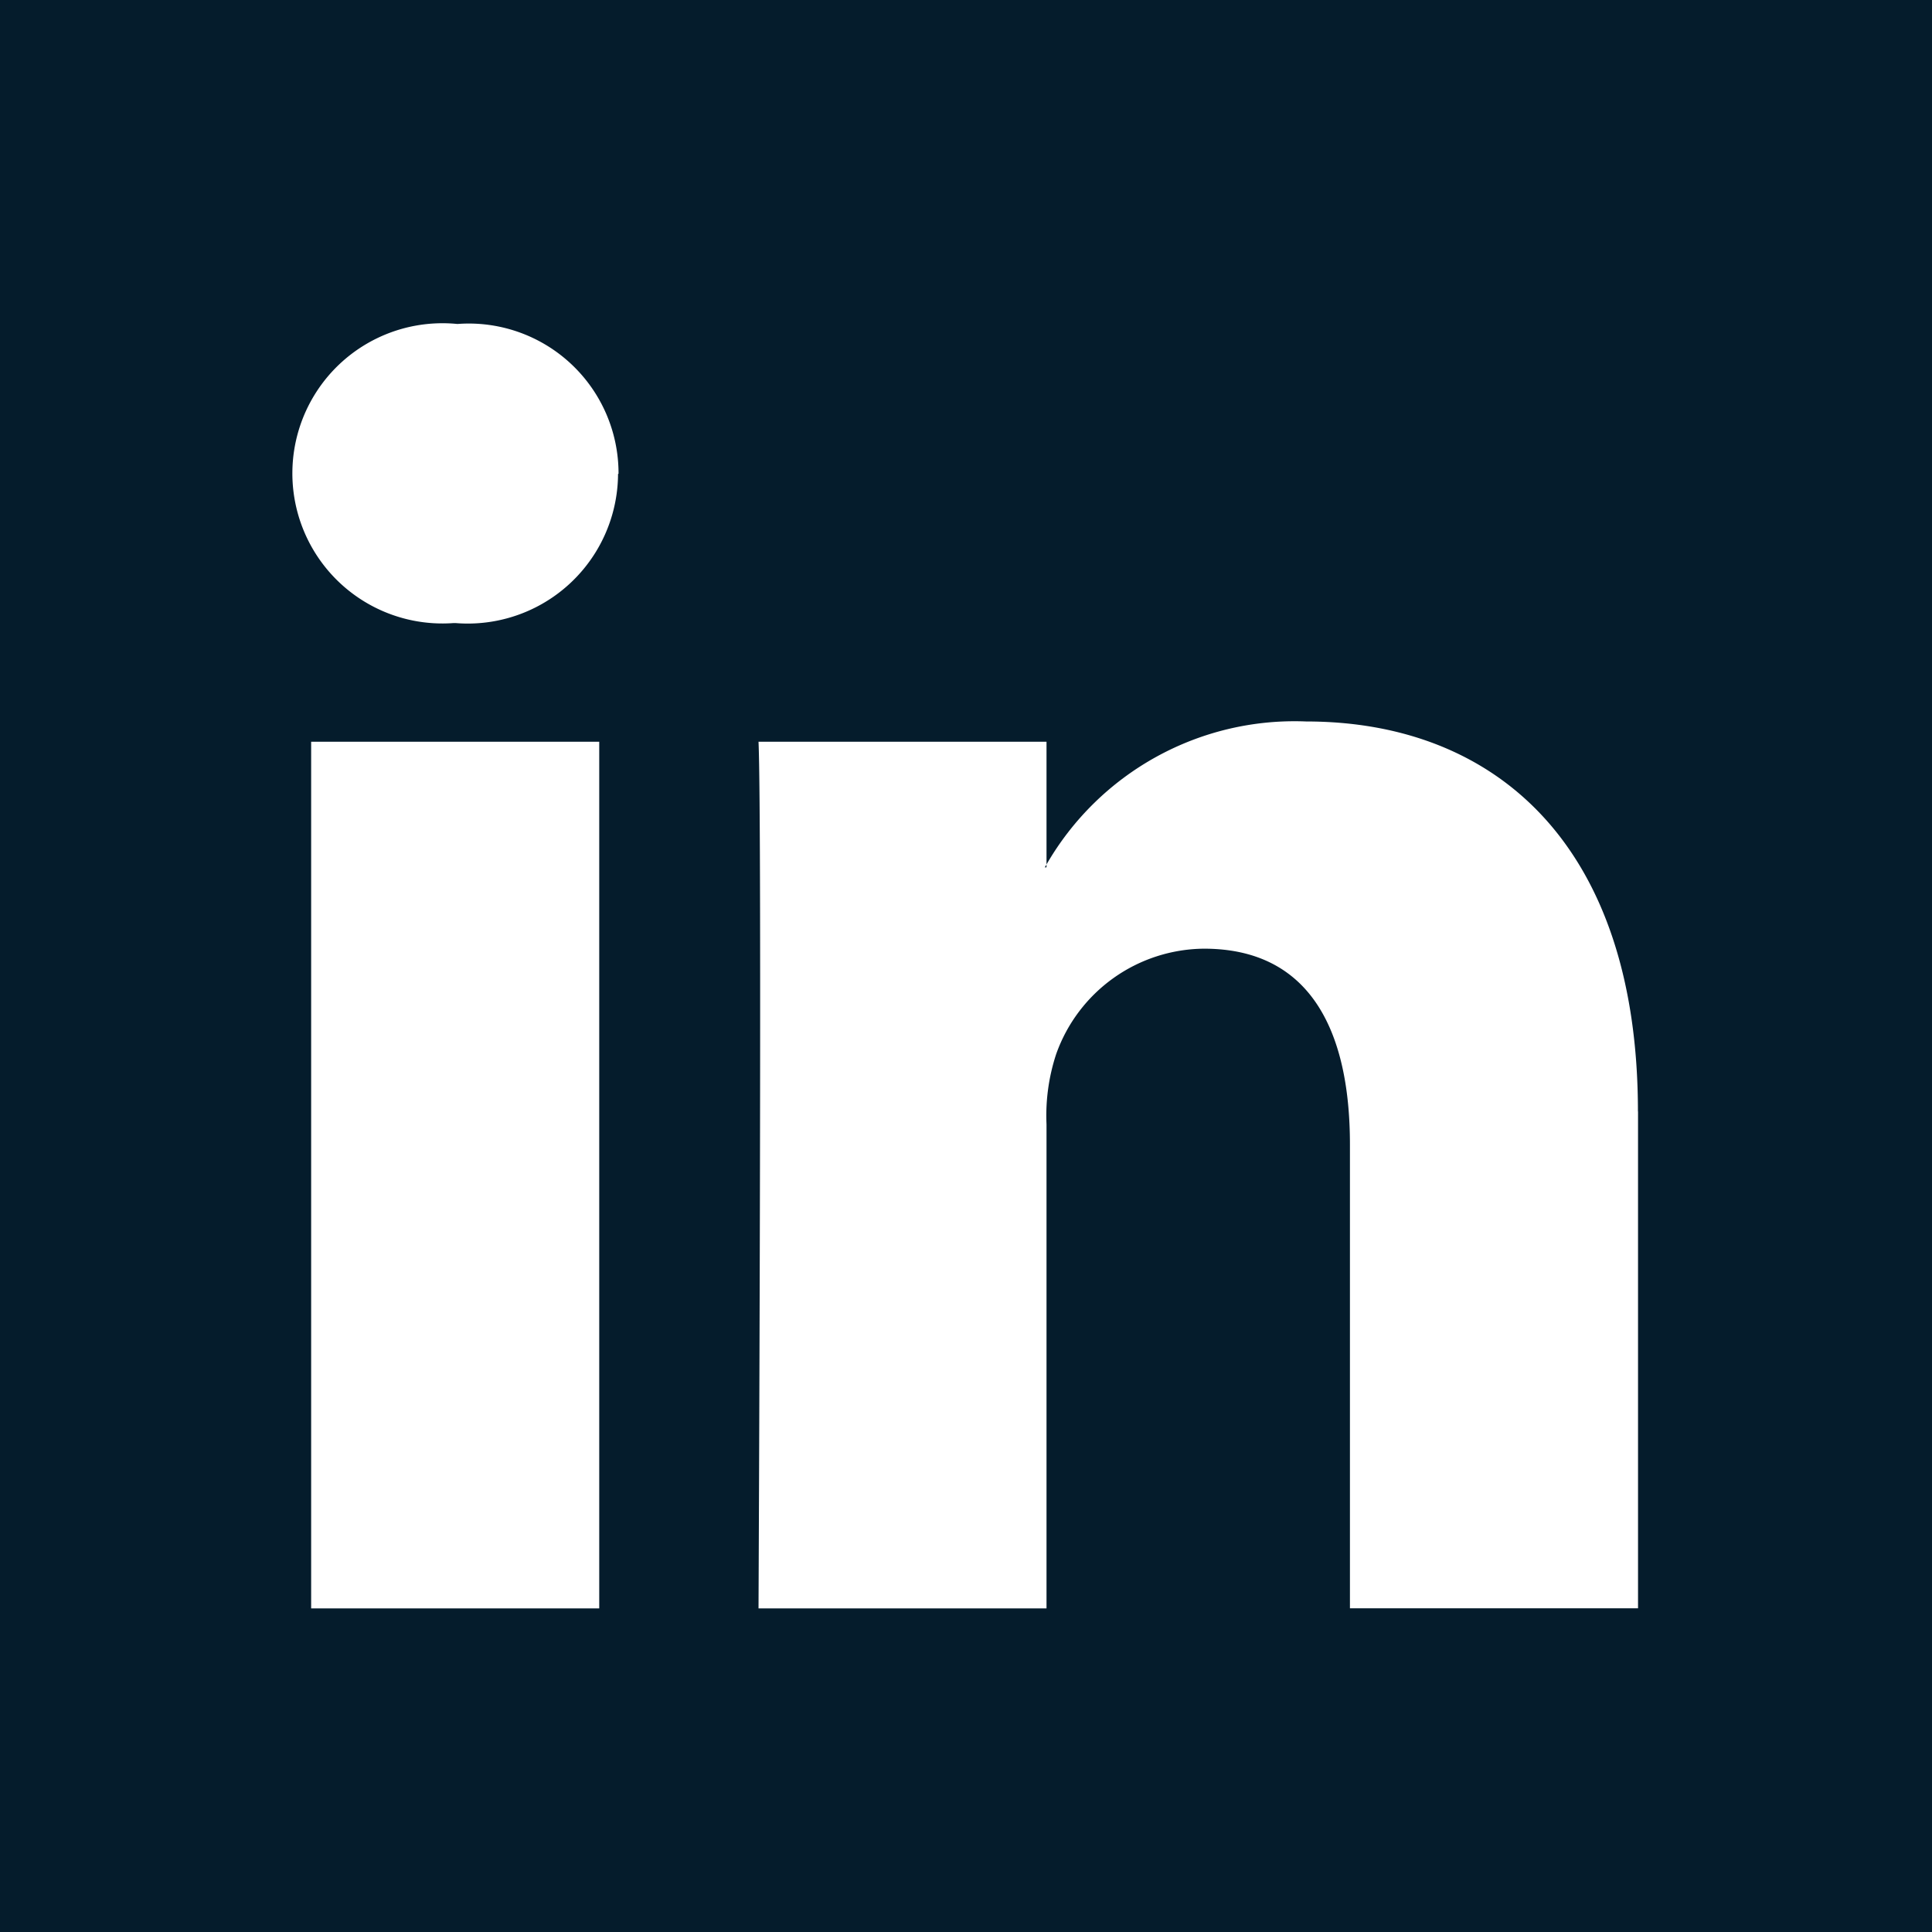 <?xml version="1.0" encoding="UTF-8"?> <svg xmlns="http://www.w3.org/2000/svg" id="linkedin-logo-svgrepo-com" width="20.025" height="20.025" viewBox="0 0 20.025 20.025"><path id="Path_385" data-name="Path 385" d="M10.828,8.99a.154.154,0,0,0,.019-.03v.03ZM20.025,0V20.025H0V0ZM6.211,7.688H3.225v8.983H6.211V7.688Zm.2-2.777a1.552,1.552,0,0,0-1.67-1.553,1.556,1.556,0,1,0-.039,3.1h.019A1.558,1.558,0,0,0,6.406,4.911ZM16.977,11.52c0-2.758-1.474-4.042-3.438-4.042a2.969,2.969,0,0,0-2.692,1.482V7.688H7.862c.038.842,0,8.983,0,8.983h2.985V11.654a2.04,2.04,0,0,1,.1-.728,1.64,1.64,0,0,1,1.532-1.093c1.082,0,1.513.822,1.513,2.031v4.806h2.986V11.52Z" fill="#051c2c"></path></svg> 